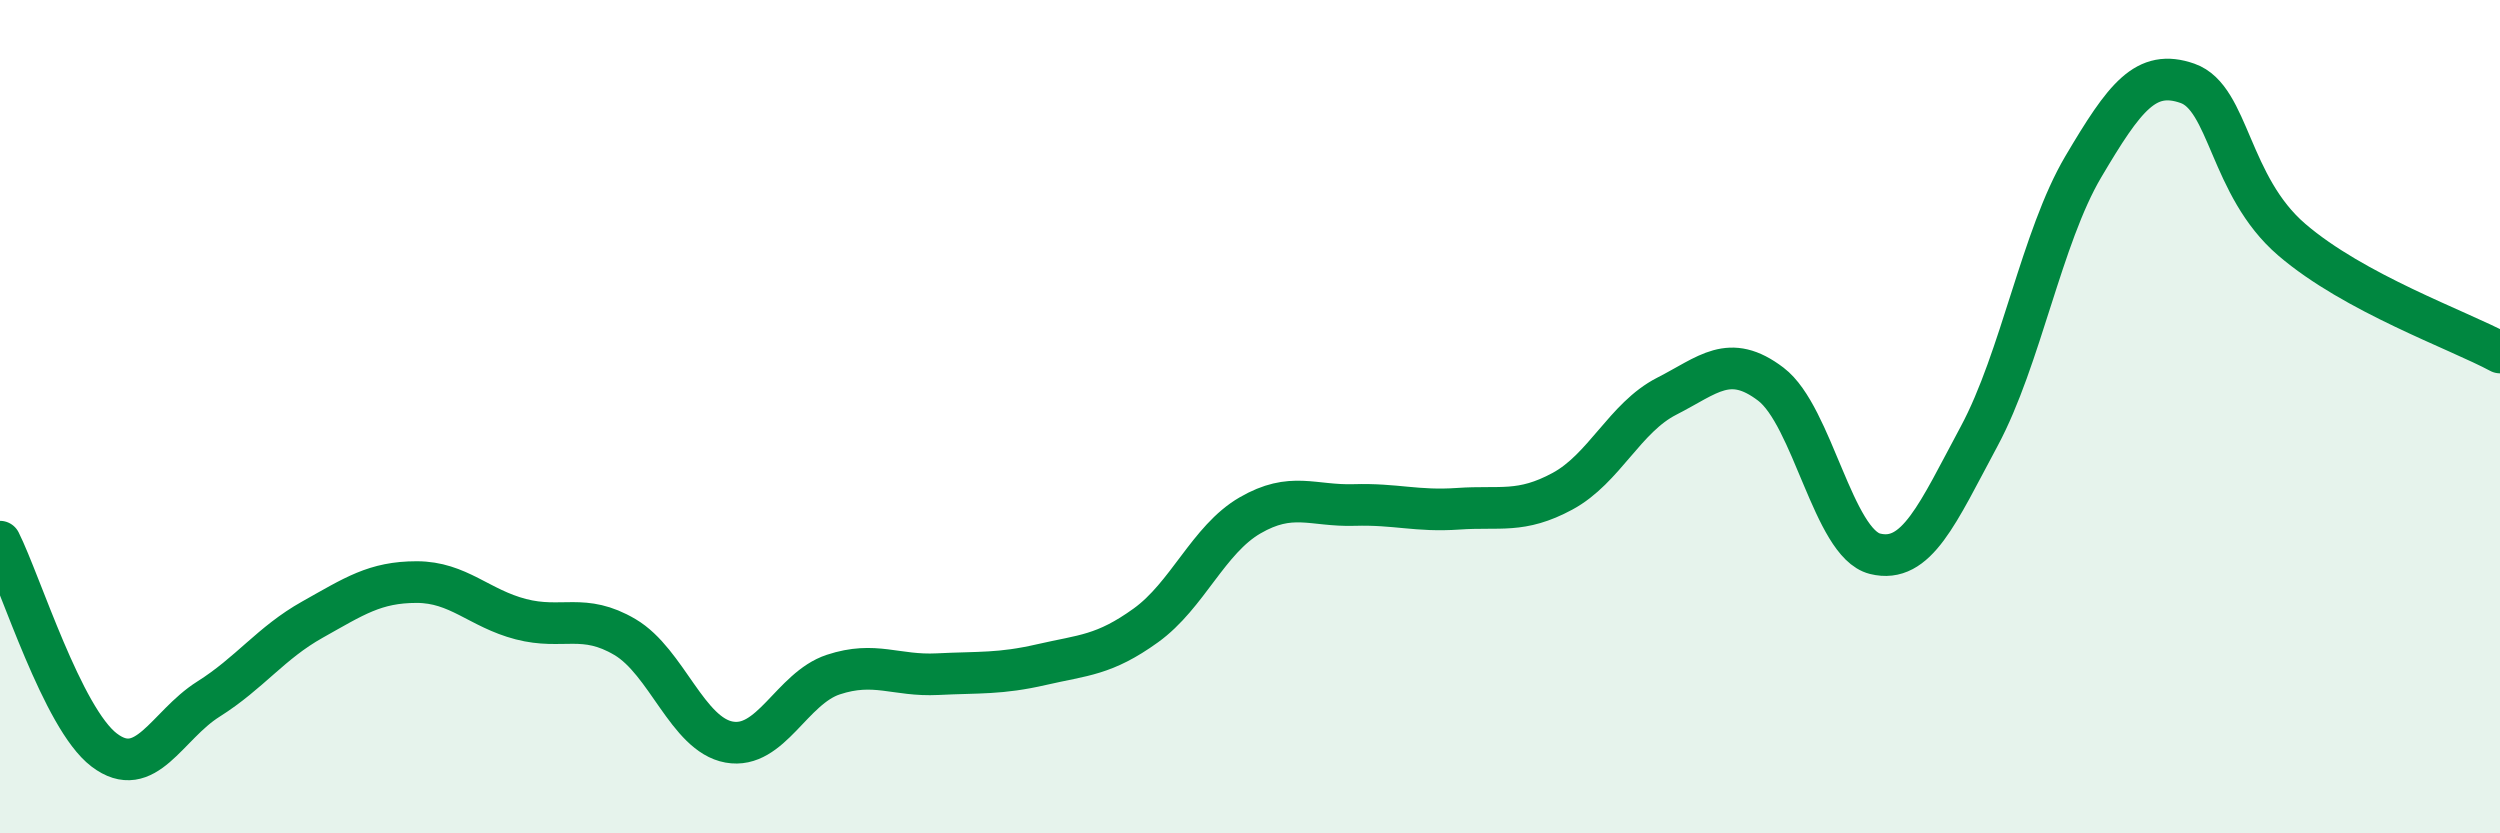 
    <svg width="60" height="20" viewBox="0 0 60 20" xmlns="http://www.w3.org/2000/svg">
      <path
        d="M 0,13 C 0.5,14 1.5,17.24 2.5,18 C 3.5,18.76 4,17.41 5,16.78 C 6,16.15 6.5,15.43 7.5,14.87 C 8.5,14.31 9,13.97 10,13.97 C 11,13.97 11.5,14.6 12.5,14.86 C 13.5,15.12 14,14.7 15,15.29 C 16,15.88 16.5,17.63 17.5,17.81 C 18.5,17.99 19,16.52 20,16.19 C 21,15.86 21.5,16.23 22.5,16.18 C 23.5,16.13 24,16.18 25,15.95 C 26,15.72 26.5,15.73 27.5,15.01 C 28.5,14.29 29,12.95 30,12.37 C 31,11.79 31.5,12.15 32.5,12.12 C 33.5,12.09 34,12.28 35,12.21 C 36,12.14 36.5,12.33 37.5,11.79 C 38.5,11.25 39,10.02 40,9.51 C 41,9 41.5,8.46 42.5,9.22 C 43.5,9.98 44,13.04 45,13.29 C 46,13.54 46.5,12.33 47.5,10.47 C 48.5,8.61 49,5.69 50,4 C 51,2.31 51.5,1.65 52.5,2 C 53.5,2.35 53.5,4.46 55,5.75 C 56.5,7.04 59,7.92 60,8.46L60 20L0 20Z"
        fill="#008740"
        opacity="0.1"
        stroke-linecap="round"
        stroke-linejoin="round"
      />
      <path
        d="M 0,13 C 0.5,14 1.5,17.24 2.5,18 C 3.5,18.76 4,17.41 5,16.78 C 6,16.15 6.5,15.43 7.5,14.87 C 8.5,14.31 9,13.97 10,13.97 C 11,13.97 11.5,14.6 12.5,14.86 C 13.5,15.12 14,14.7 15,15.29 C 16,15.88 16.5,17.63 17.5,17.81 C 18.5,17.99 19,16.52 20,16.19 C 21,15.86 21.5,16.23 22.5,16.18 C 23.5,16.13 24,16.18 25,15.95 C 26,15.72 26.5,15.73 27.5,15.01 C 28.5,14.29 29,12.95 30,12.37 C 31,11.79 31.5,12.15 32.5,12.12 C 33.5,12.09 34,12.28 35,12.21 C 36,12.14 36.5,12.33 37.5,11.79 C 38.5,11.25 39,10.02 40,9.51 C 41,9 41.5,8.46 42.5,9.22 C 43.5,9.98 44,13.04 45,13.29 C 46,13.54 46.5,12.33 47.5,10.47 C 48.5,8.61 49,5.69 50,4 C 51,2.31 51.5,1.65 52.5,2 C 53.5,2.35 53.5,4.46 55,5.75 C 56.5,7.04 59,7.92 60,8.46"
        stroke="#008740"
        stroke-width="1"
        fill="none"
        stroke-linecap="round"
        stroke-linejoin="round"
      />
    </svg>
  
